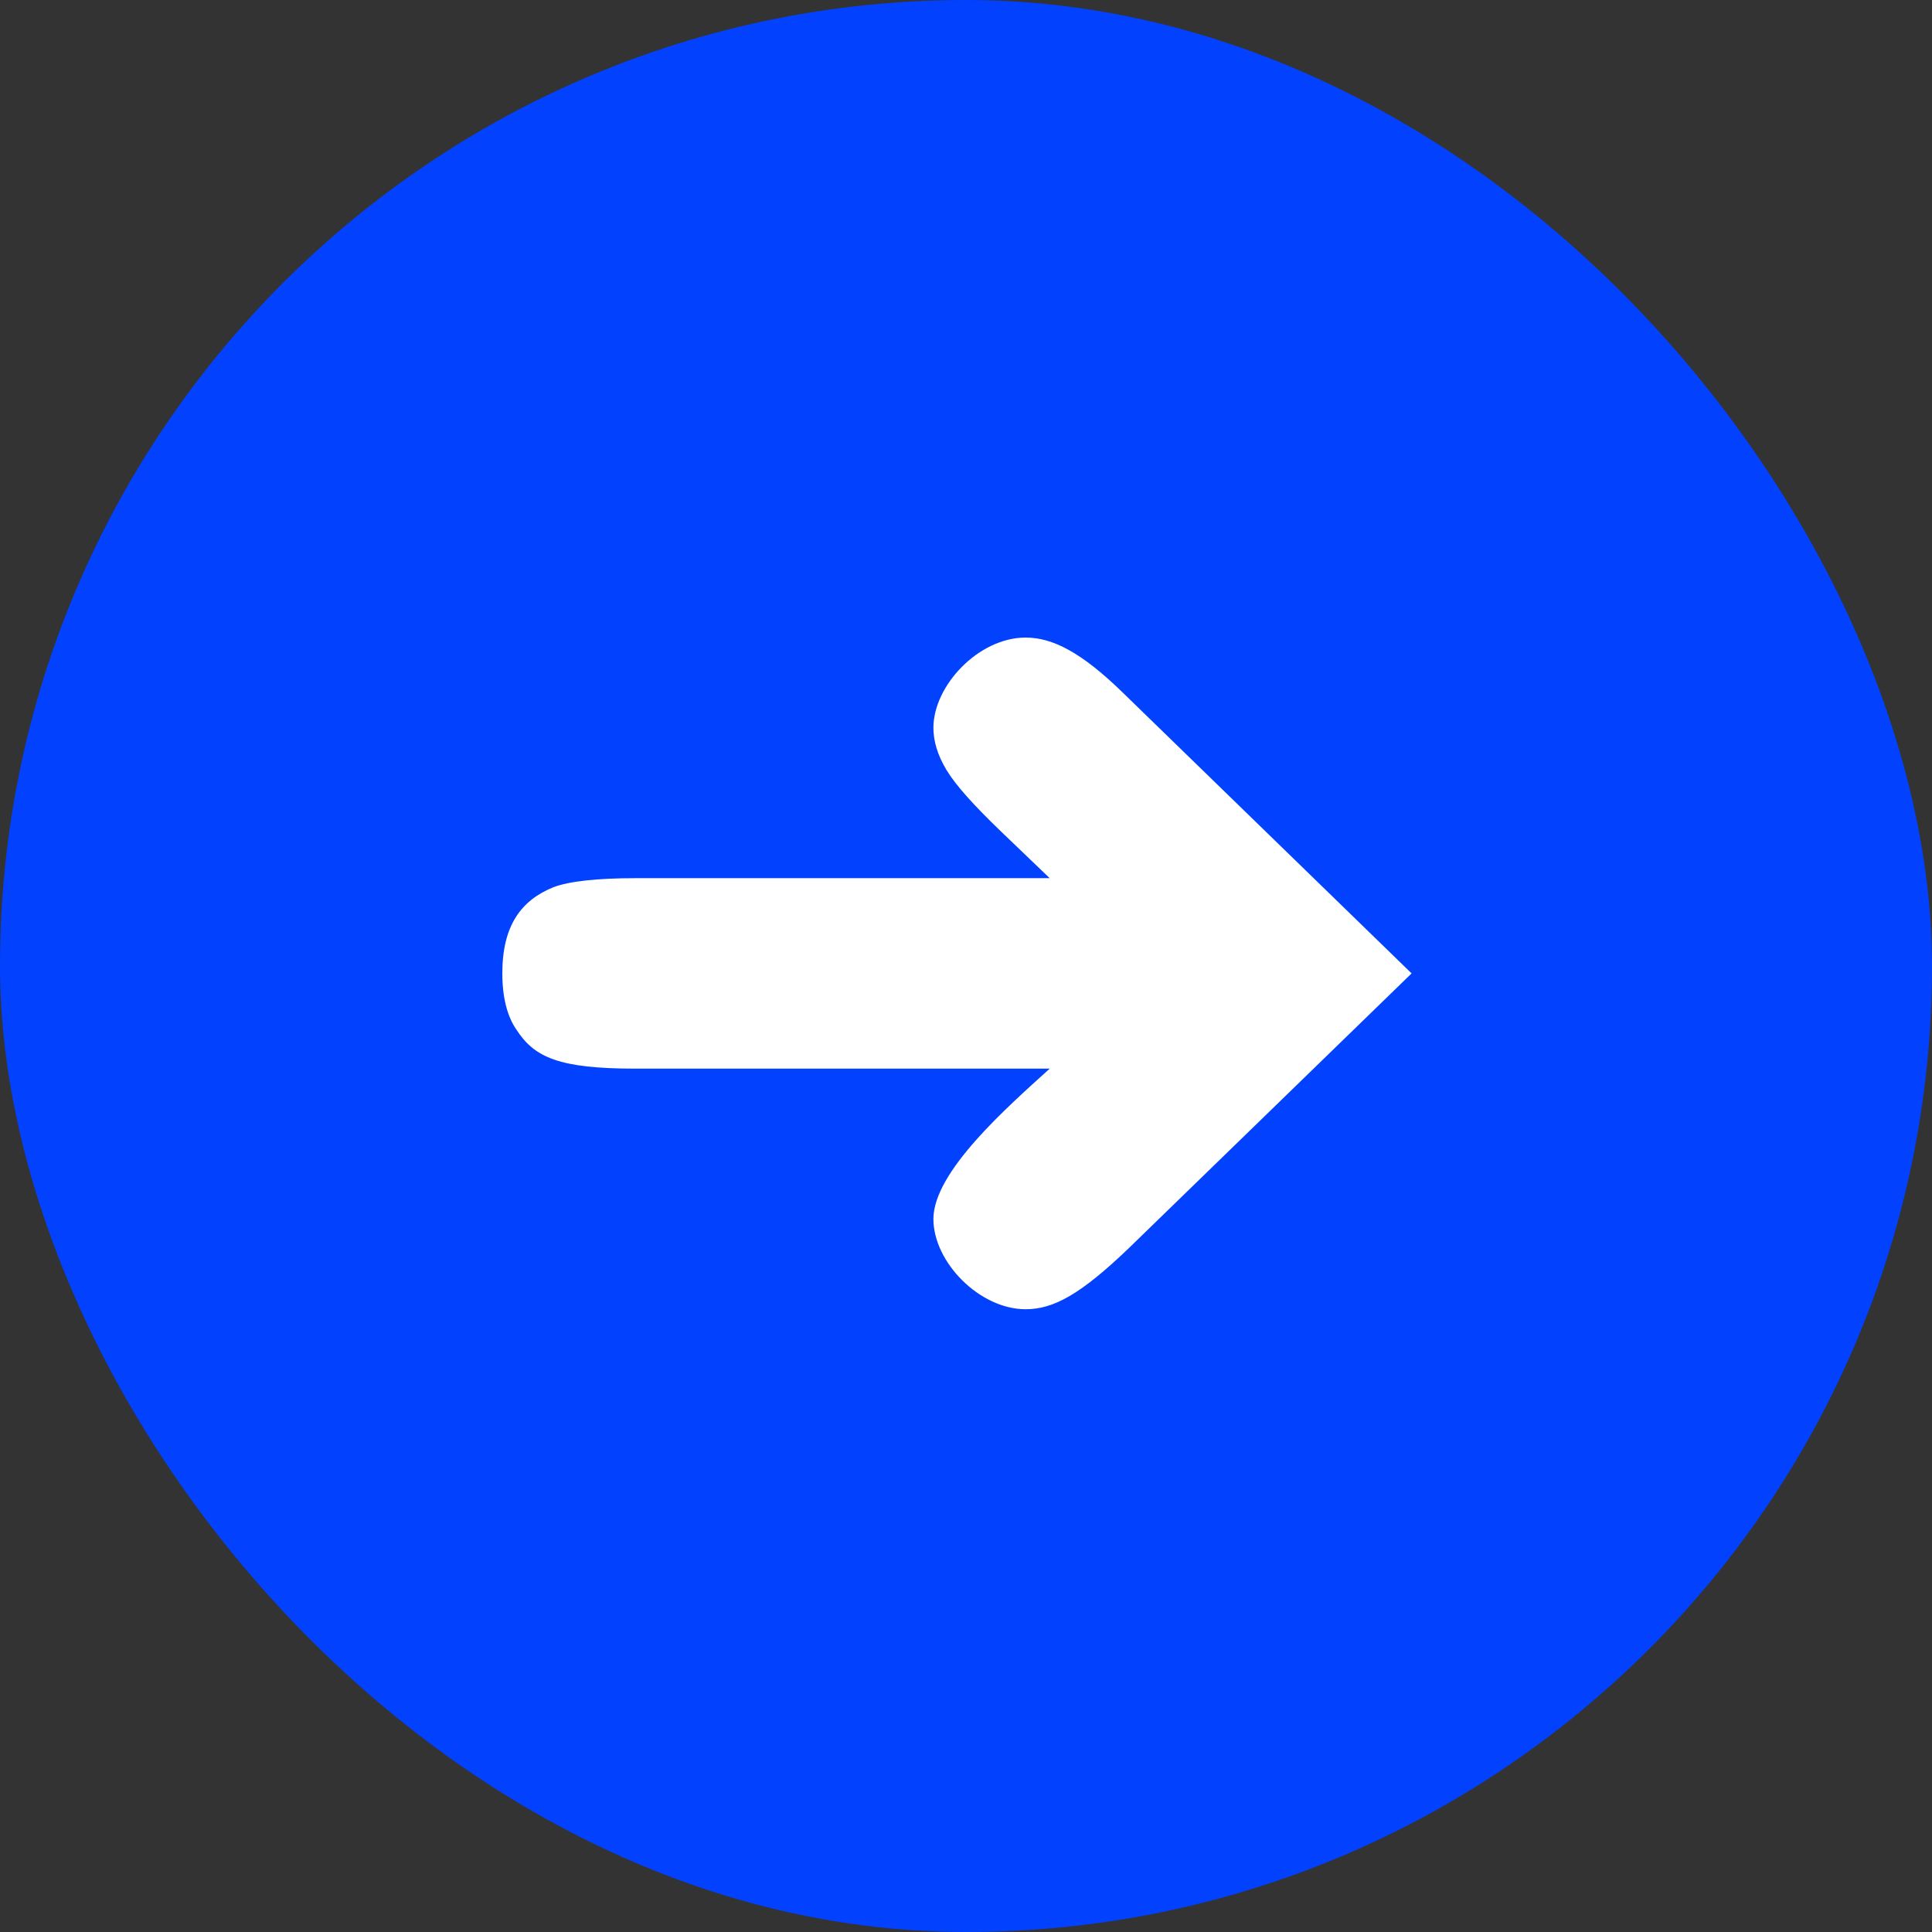 <?xml version="1.0" encoding="UTF-8"?> <svg xmlns="http://www.w3.org/2000/svg" width="100" height="100" viewBox="0 0 100 100" fill="none"><rect x="0" y="0" width="100" height="100" fill="#333333" stroke="none"/><rect width="100" height="100" rx="50" fill="#0241FE"></rect><path d="M53.087 67.766C50.7 67.766 48.313 65.328 48.313 63.096C48.313 60.657 52.101 57.336 54.332 55.313H32.901C28.958 55.313 27.66 54.742 26.727 53.289C26.259 52.614 26 51.629 26 50.383C26 47.892 26.986 46.595 28.646 45.921C29.477 45.609 30.93 45.454 32.901 45.454H54.332L51.789 43.015C50.388 41.666 49.454 40.628 48.987 39.849C48.52 39.071 48.313 38.345 48.313 37.67C48.313 35.491 50.648 33 53.087 33C54.488 33 55.992 33.778 58.12 35.854L73.064 50.383L58.431 64.601C55.941 66.988 54.539 67.766 53.087 67.766Z" fill="white"></path></svg> 